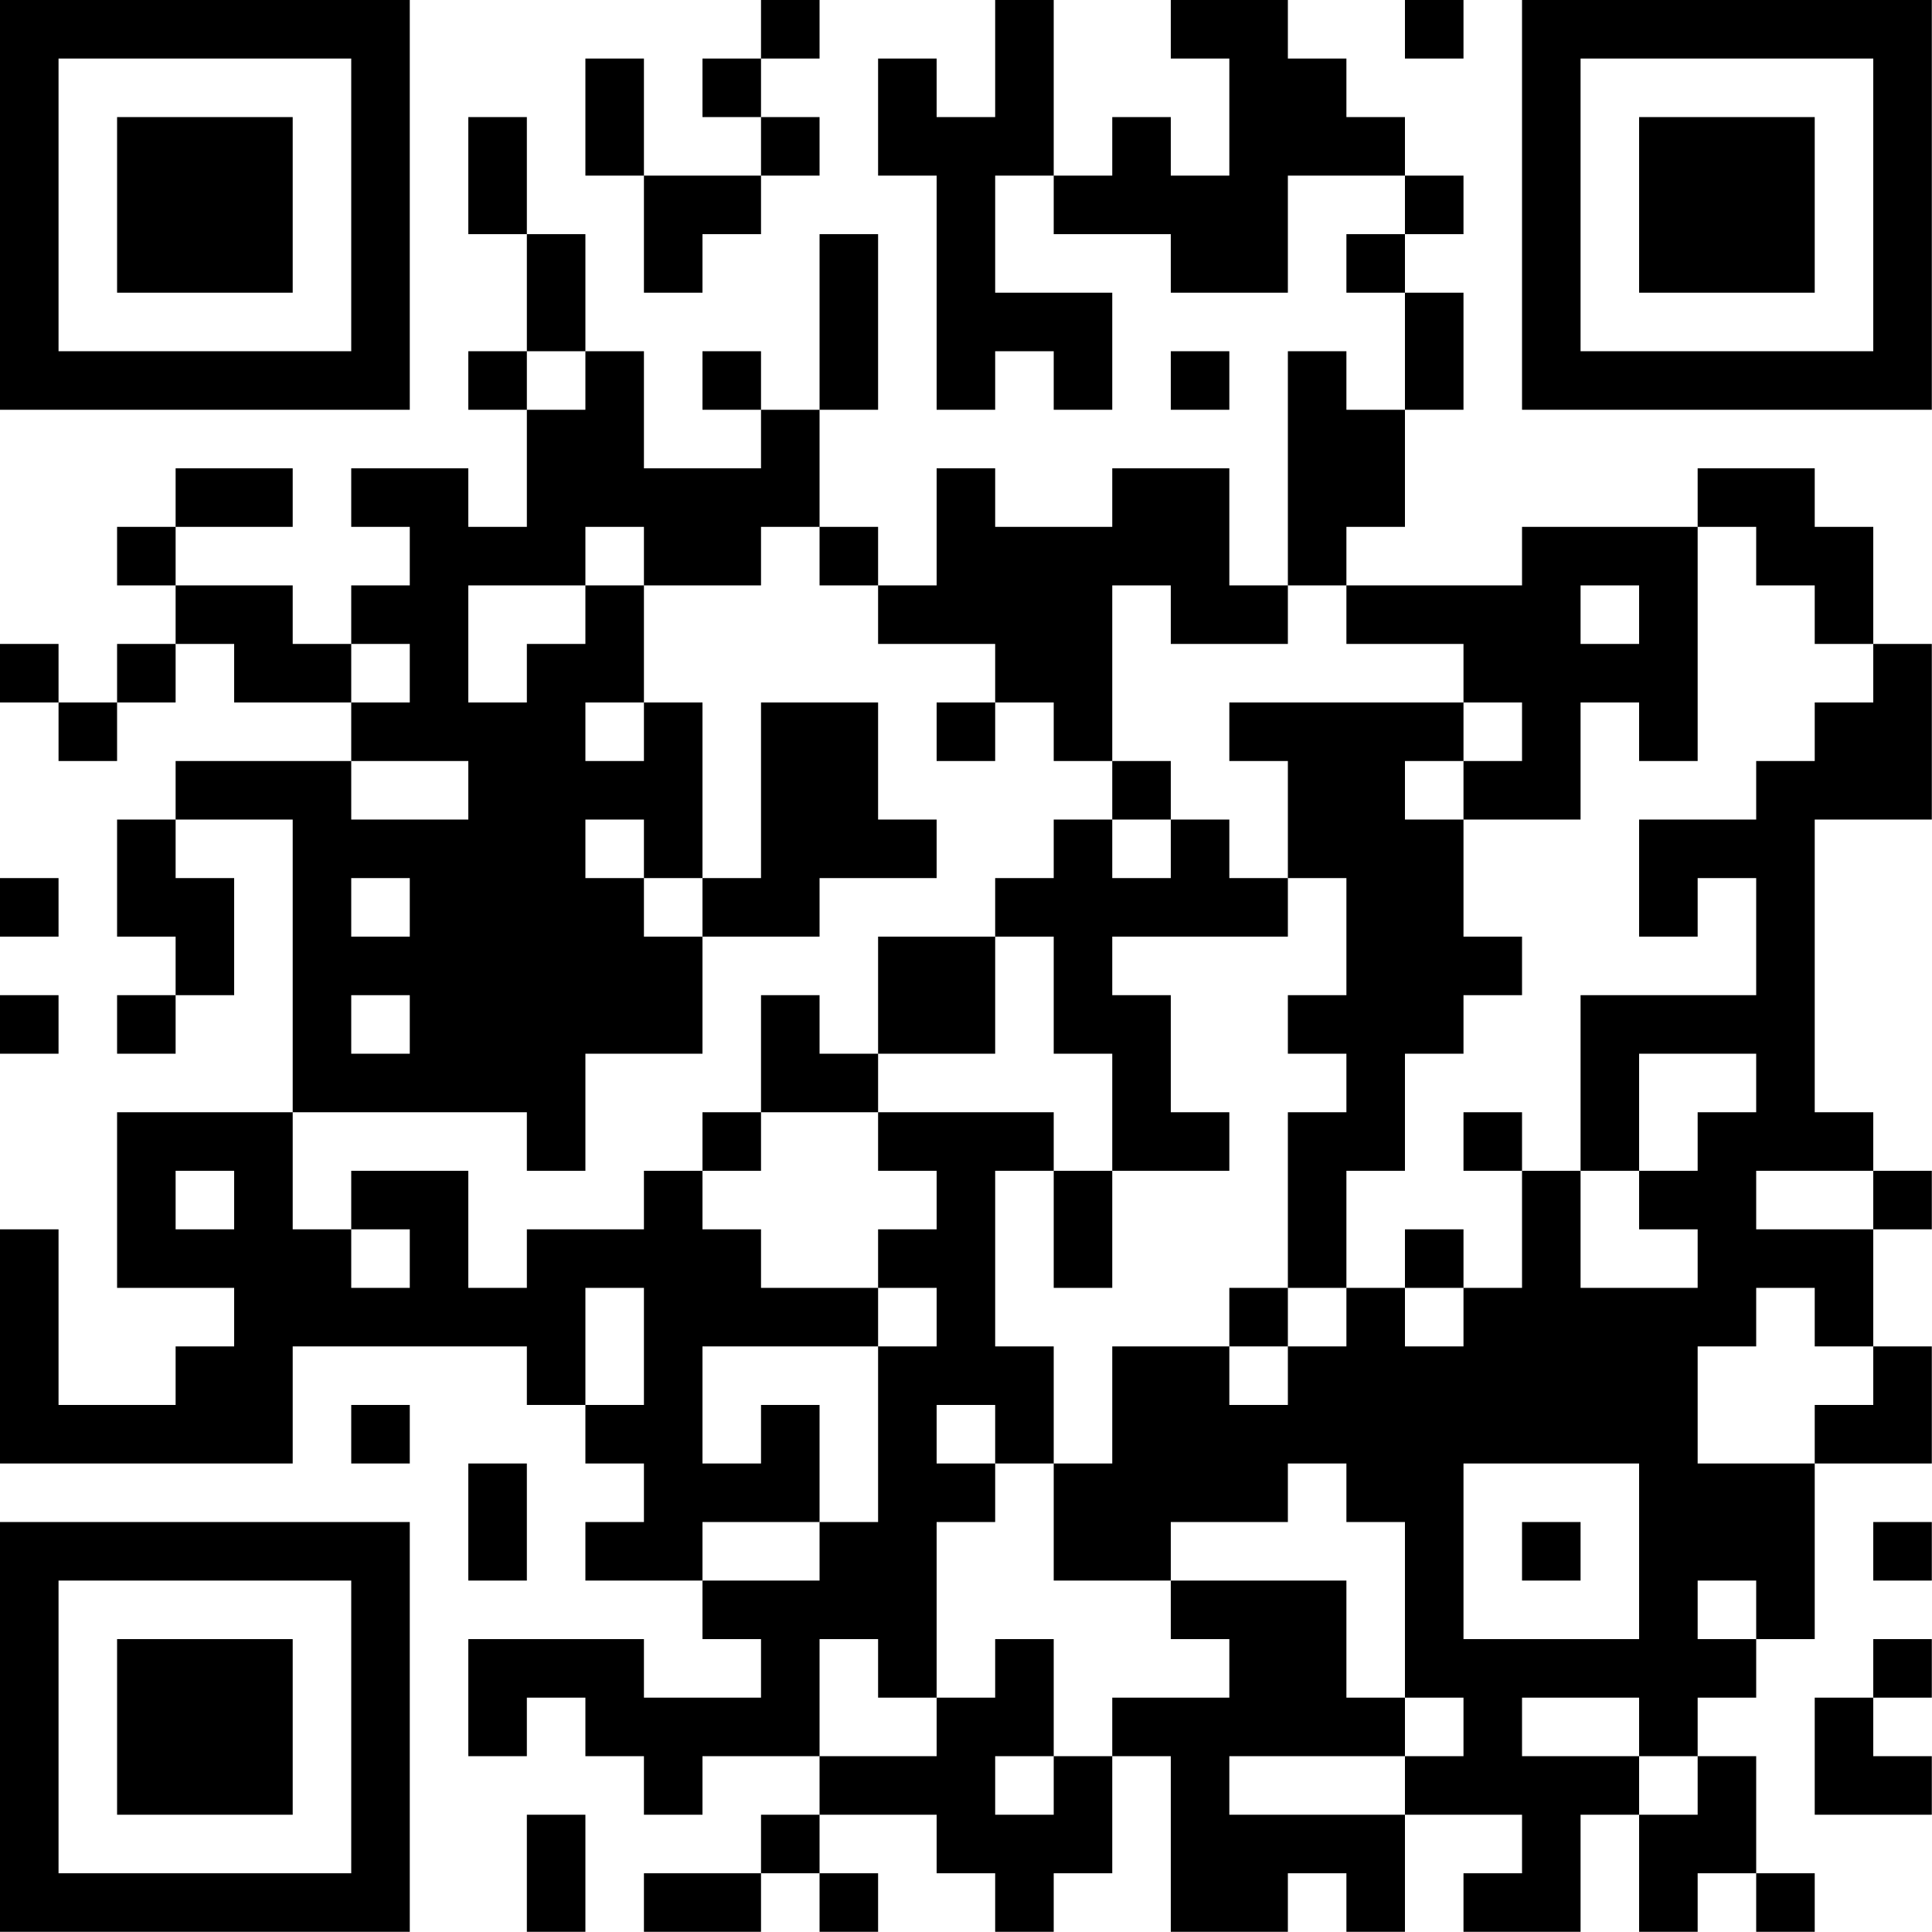 <?xml version="1.0" encoding="UTF-8"?>
<svg xmlns="http://www.w3.org/2000/svg" version="1.1" width="100" height="100" viewBox="0 0 100 100"><rect x="0" y="0" width="100" height="100" fill="#ffffff"/><g transform="scale(3.03)"><g transform="translate(0,0)"><path fill-rule="evenodd" d="M13 0L13 1L12 1L12 2L13 2L13 3L11 3L11 1L10 1L10 3L11 3L11 5L12 5L12 4L13 4L13 3L14 3L14 2L13 2L13 1L14 1L14 0ZM17 0L17 2L16 2L16 1L15 1L15 3L16 3L16 7L17 7L17 6L18 6L18 7L19 7L19 5L17 5L17 3L18 3L18 4L20 4L20 5L22 5L22 3L24 3L24 4L23 4L23 5L24 5L24 7L23 7L23 6L22 6L22 10L21 10L21 8L19 8L19 9L17 9L17 8L16 8L16 10L15 10L15 9L14 9L14 7L15 7L15 4L14 4L14 7L13 7L13 6L12 6L12 7L13 7L13 8L11 8L11 6L10 6L10 4L9 4L9 2L8 2L8 4L9 4L9 6L8 6L8 7L9 7L9 9L8 9L8 8L6 8L6 9L7 9L7 10L6 10L6 11L5 11L5 10L3 10L3 9L5 9L5 8L3 8L3 9L2 9L2 10L3 10L3 11L2 11L2 12L1 12L1 11L0 11L0 12L1 12L1 13L2 13L2 12L3 12L3 11L4 11L4 12L6 12L6 13L3 13L3 14L2 14L2 16L3 16L3 17L2 17L2 18L3 18L3 17L4 17L4 15L3 15L3 14L5 14L5 19L2 19L2 22L4 22L4 23L3 23L3 24L1 24L1 21L0 21L0 25L5 25L5 23L9 23L9 24L10 24L10 25L11 25L11 26L10 26L10 27L12 27L12 28L13 28L13 29L11 29L11 28L8 28L8 30L9 30L9 29L10 29L10 30L11 30L11 31L12 31L12 30L14 30L14 31L13 31L13 32L11 32L11 33L13 33L13 32L14 32L14 33L15 33L15 32L14 32L14 31L16 31L16 32L17 32L17 33L18 33L18 32L19 32L19 30L20 30L20 33L22 33L22 32L23 32L23 33L24 33L24 31L26 31L26 32L25 32L25 33L27 33L27 31L28 31L28 33L29 33L29 32L30 32L30 33L31 33L31 32L30 32L30 30L29 30L29 29L30 29L30 28L31 28L31 25L33 25L33 23L32 23L32 21L33 21L33 20L32 20L32 19L31 19L31 14L33 14L33 11L32 11L32 9L31 9L31 8L29 8L29 9L26 9L26 10L23 10L23 9L24 9L24 7L25 7L25 5L24 5L24 4L25 4L25 3L24 3L24 2L23 2L23 1L22 1L22 0L20 0L20 1L21 1L21 3L20 3L20 2L19 2L19 3L18 3L18 0ZM24 0L24 1L25 1L25 0ZM9 6L9 7L10 7L10 6ZM20 6L20 7L21 7L21 6ZM10 9L10 10L8 10L8 12L9 12L9 11L10 11L10 10L11 10L11 12L10 12L10 13L11 13L11 12L12 12L12 15L11 15L11 14L10 14L10 15L11 15L11 16L12 16L12 18L10 18L10 20L9 20L9 19L5 19L5 21L6 21L6 22L7 22L7 21L6 21L6 20L8 20L8 22L9 22L9 21L11 21L11 20L12 20L12 21L13 21L13 22L15 22L15 23L12 23L12 25L13 25L13 24L14 24L14 26L12 26L12 27L14 27L14 26L15 26L15 23L16 23L16 22L15 22L15 21L16 21L16 20L15 20L15 19L18 19L18 20L17 20L17 23L18 23L18 25L17 25L17 24L16 24L16 25L17 25L17 26L16 26L16 29L15 29L15 28L14 28L14 30L16 30L16 29L17 29L17 28L18 28L18 30L17 30L17 31L18 31L18 30L19 30L19 29L21 29L21 28L20 28L20 27L23 27L23 29L24 29L24 30L21 30L21 31L24 31L24 30L25 30L25 29L24 29L24 26L23 26L23 25L22 25L22 26L20 26L20 27L18 27L18 25L19 25L19 23L21 23L21 24L22 24L22 23L23 23L23 22L24 22L24 23L25 23L25 22L26 22L26 20L27 20L27 22L29 22L29 21L28 21L28 20L29 20L29 19L30 19L30 18L28 18L28 20L27 20L27 17L30 17L30 15L29 15L29 16L28 16L28 14L30 14L30 13L31 13L31 12L32 12L32 11L31 11L31 10L30 10L30 9L29 9L29 13L28 13L28 12L27 12L27 14L25 14L25 13L26 13L26 12L25 12L25 11L23 11L23 10L22 10L22 11L20 11L20 10L19 10L19 13L18 13L18 12L17 12L17 11L15 11L15 10L14 10L14 9L13 9L13 10L11 10L11 9ZM27 10L27 11L28 11L28 10ZM6 11L6 12L7 12L7 11ZM13 12L13 15L12 15L12 16L14 16L14 15L16 15L16 14L15 14L15 12ZM16 12L16 13L17 13L17 12ZM21 12L21 13L22 13L22 15L21 15L21 14L20 14L20 13L19 13L19 14L18 14L18 15L17 15L17 16L15 16L15 18L14 18L14 17L13 17L13 19L12 19L12 20L13 20L13 19L15 19L15 18L17 18L17 16L18 16L18 18L19 18L19 20L18 20L18 22L19 22L19 20L21 20L21 19L20 19L20 17L19 17L19 16L22 16L22 15L23 15L23 17L22 17L22 18L23 18L23 19L22 19L22 22L21 22L21 23L22 23L22 22L23 22L23 20L24 20L24 18L25 18L25 17L26 17L26 16L25 16L25 14L24 14L24 13L25 13L25 12ZM6 13L6 14L8 14L8 13ZM19 14L19 15L20 15L20 14ZM0 15L0 16L1 16L1 15ZM6 15L6 16L7 16L7 15ZM0 17L0 18L1 18L1 17ZM6 17L6 18L7 18L7 17ZM25 19L25 20L26 20L26 19ZM3 20L3 21L4 21L4 20ZM30 20L30 21L32 21L32 20ZM24 21L24 22L25 22L25 21ZM10 22L10 24L11 24L11 22ZM30 22L30 23L29 23L29 25L31 25L31 24L32 24L32 23L31 23L31 22ZM6 24L6 25L7 25L7 24ZM8 25L8 27L9 27L9 25ZM25 25L25 28L28 28L28 25ZM26 26L26 27L27 27L27 26ZM32 26L32 27L33 27L33 26ZM29 27L29 28L30 28L30 27ZM32 28L32 29L31 29L31 31L33 31L33 30L32 30L32 29L33 29L33 28ZM26 29L26 30L28 30L28 31L29 31L29 30L28 30L28 29ZM9 31L9 33L10 33L10 31ZM0 0L0 7L7 7L7 0ZM1 1L1 6L6 6L6 1ZM2 2L2 5L5 5L5 2ZM26 0L26 7L33 7L33 0ZM27 1L27 6L32 6L32 1ZM28 2L28 5L31 5L31 2ZM0 26L0 33L7 33L7 26ZM1 27L1 32L6 32L6 27ZM2 28L2 31L5 31L5 28Z" fill="#000000"/></g></g></svg>
